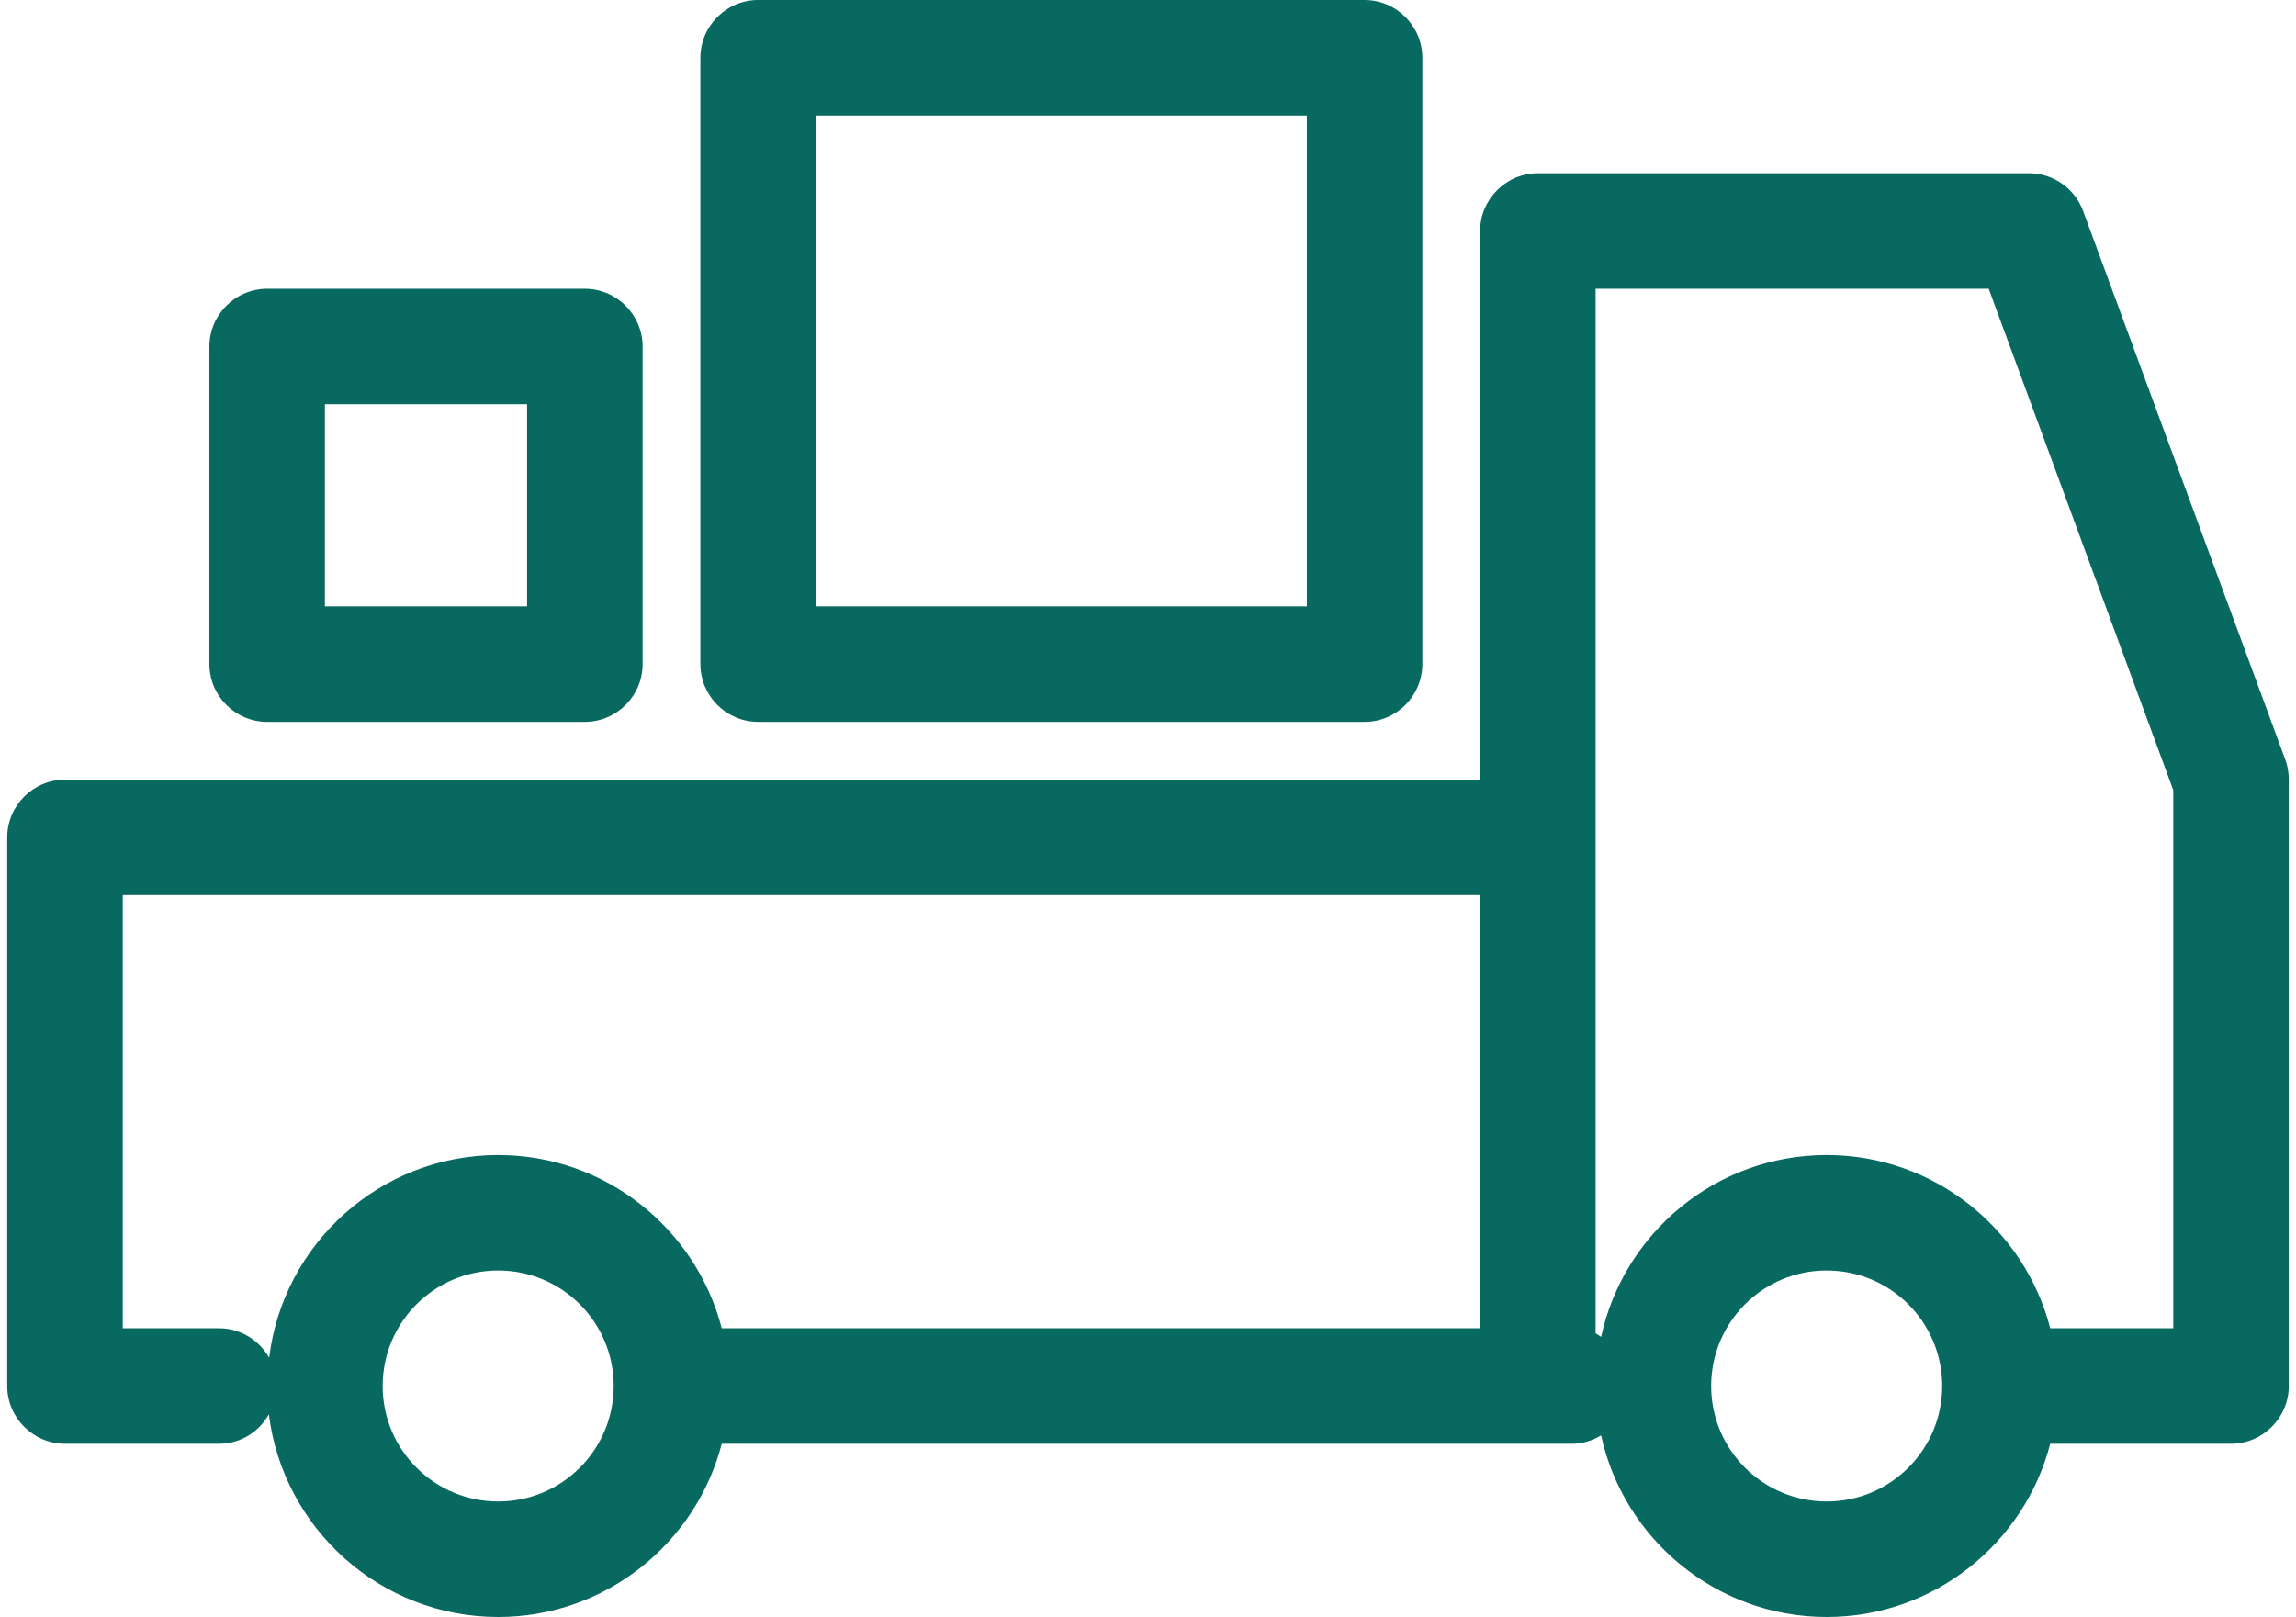 <?xml version="1.0" encoding="UTF-8"?>
<!DOCTYPE svg PUBLIC "-//W3C//DTD SVG 1.1//EN" "http://www.w3.org/Graphics/SVG/1.1/DTD/svg11.dtd">
<!-- Creator: CorelDRAW 2018 (64-Bit) -->
<svg xmlns="http://www.w3.org/2000/svg" xml:space="preserve" width="159px" height="112px" version="1.1" style="shape-rendering:geometricPrecision; text-rendering:geometricPrecision; image-rendering:optimizeQuality; fill-rule:evenodd; clip-rule:evenodd"
viewBox="0 0 364.5 258.38"
 xmlns:xlink="http://www.w3.org/1999/xlink">
 <defs>
  <style type="text/css">
   <![CDATA[
    .fil0 {fill:#086961}
   ]]>
  </style>
 </defs>
 <g id="Layer_x0020_1">
  <g id="_1827269522624">
   <path class="fil0" d="M331.65 33.73c-1.34,-3.65 -4.8,-6.05 -8.67,-6.05l-78.44 0c-5.08,0 -9.23,4.16 -9.23,9.23l0 87.67 -226.08 0c-5.08,0 -9.23,4.15 -9.23,9.22l0 87.67c0,5.07 4.15,9.23 9.23,9.23l24.59 0c3.46,0 6.41,-1.9 7.98,-4.71 2.26,18.22 17.81,32.39 36.64,32.39 17.16,0 31.6,-11.81 35.71,-27.68l135.79 0c1.75,0 3.32,-0.51 4.7,-1.34 3.6,16.56 18.41,29.02 36.04,29.02 17.16,0 31.6,-11.81 35.71,-27.68l28.88 0c5.08,0 9.23,-4.16 9.23,-9.23l0 -96.89c0,-1.11 -0.18,-2.17 -0.55,-3.19l-32.3 -87.66zm-253.21 206.19c-10.2,0 -18.46,-8.26 -18.46,-18.45 0,-10.2 8.26,-18.46 18.46,-18.46 10.19,0 18.45,8.26 18.45,18.46 0,10.19 -8.26,18.45 -18.45,18.45zm156.87 -27.68l-121.16 0c-4.11,-15.87 -18.55,-27.68 -35.71,-27.68 -18.83,0 -34.38,14.16 -36.59,32.39 -1.62,-2.82 -4.57,-4.71 -8.03,-4.71l-15.36 0 0 -69.21 216.85 0 0 69.21zm55.37 27.68c-10.2,0 -18.46,-8.26 -18.46,-18.45 0,-10.2 8.26,-18.46 18.46,-18.46 10.19,0 18.45,8.26 18.45,18.46 0,10.19 -8.26,18.45 -18.45,18.45zm55.36 -27.68l-19.65 0c-4.11,-15.87 -18.55,-27.68 -35.71,-27.68 -17.67,0 -32.44,12.45 -36.04,29.06 -0.28,-0.18 -0.55,-0.41 -0.88,-0.55l0 -166.93 62.8 0 29.48 80.1 0 86z"/>
   <path class="fil0" d="M119.96 0c-5.07,0 -9.22,4.15 -9.22,9.23l0 96.89c0,5.08 4.15,9.23 9.22,9.23l96.89 0c5.08,0 9.23,-4.15 9.23,-9.23l0 -96.89c0,-5.08 -4.15,-9.23 -9.23,-9.23l-96.89 0zm87.67 96.89l-78.44 0 0 -78.43 78.44 0 0 78.43z"/>
   <path class="fil0" d="M41.53 115.35l50.75 0c5.07,0 9.23,-4.15 9.23,-9.23l0 -50.75c0,-5.08 -4.16,-9.23 -9.23,-9.23l-50.75 0c-5.08,0 -9.23,4.15 -9.23,9.23l0 50.75c0,5.08 4.15,9.23 9.23,9.23zm9.22 -50.76l32.3 0 0 32.3 -32.3 0 0 -32.3z"/>
  </g>
 </g>
</svg>
